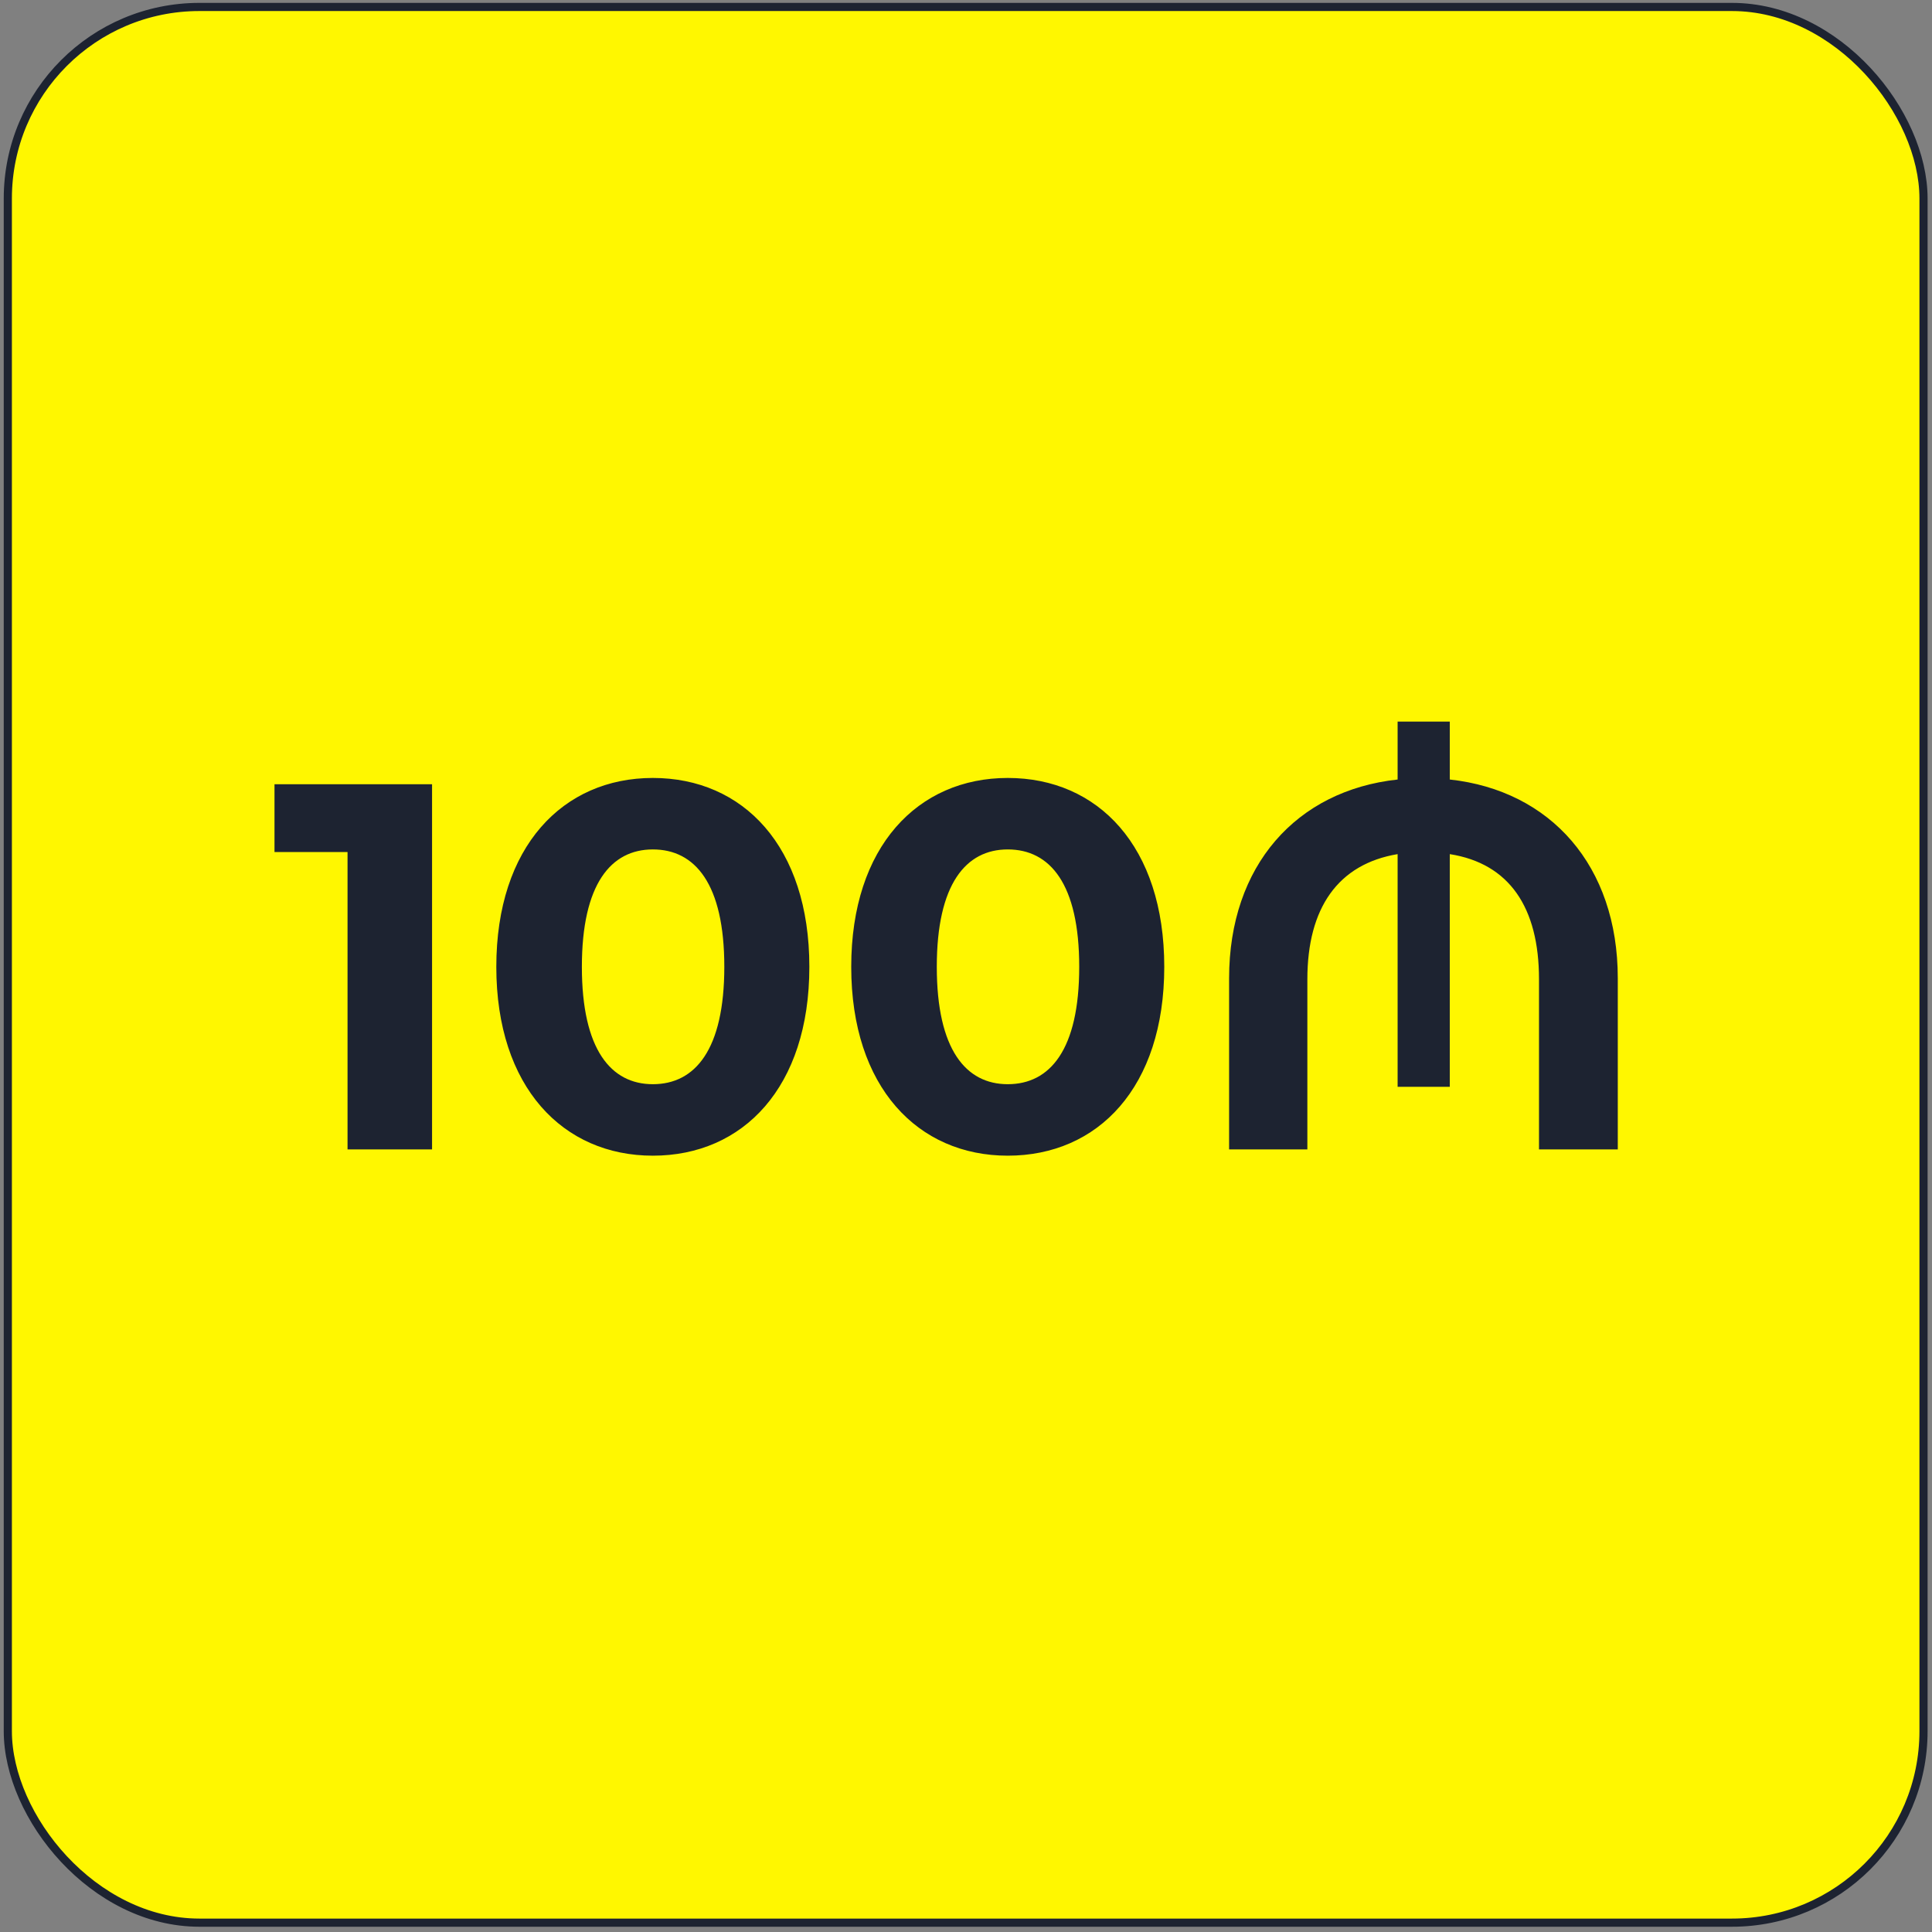 <?xml version="1.0" encoding="UTF-8"?> <svg xmlns="http://www.w3.org/2000/svg" width="237" height="237" viewBox="0 0 237 237" fill="none"><rect x="0" y="0" width="237" height="237" fill="#808080" stroke="none"/> <rect x="0.959" y="0.854" width="235" height="235" rx="23.5" fill="#FFF700"></rect> <path d="M33.673 96.2H53.001V141H42.633V104.52H33.673V96.2ZM80.084 141.768C69.076 141.768 60.883 133.384 60.883 118.6C60.883 103.816 69.076 95.432 80.084 95.432C91.156 95.432 99.284 103.816 99.284 118.6C99.284 133.384 91.156 141.768 80.084 141.768ZM80.084 133C85.267 133 88.852 128.776 88.852 118.6C88.852 108.424 85.267 104.2 80.084 104.2C74.963 104.2 71.379 108.424 71.379 118.6C71.379 128.776 74.963 133 80.084 133ZM123.621 141.768C112.613 141.768 104.421 133.384 104.421 118.6C104.421 103.816 112.613 95.432 123.621 95.432C134.693 95.432 142.821 103.816 142.821 118.6C142.821 133.384 134.693 141.768 123.621 141.768ZM123.621 133C128.805 133 132.389 128.776 132.389 118.6C132.389 108.424 128.805 104.2 123.621 104.2C118.501 104.2 114.917 108.424 114.917 118.6C114.917 128.776 118.501 133 123.621 133ZM177.847 95.624C190.199 96.968 198.455 106.184 198.455 120.008V141H188.791V120.136C188.791 111.304 185.143 105.928 177.847 104.776V133.32H171.447V104.776C164.151 105.992 160.375 111.368 160.375 120.136V141H150.775V120.008C150.775 106.184 159.031 96.968 171.447 95.624V88.52H177.847V95.624Z" fill="#1D2331"></path> <rect x="0.959" y="0.854" width="235" height="235" rx="23.5" stroke="#1D2331"></rect> </svg> 